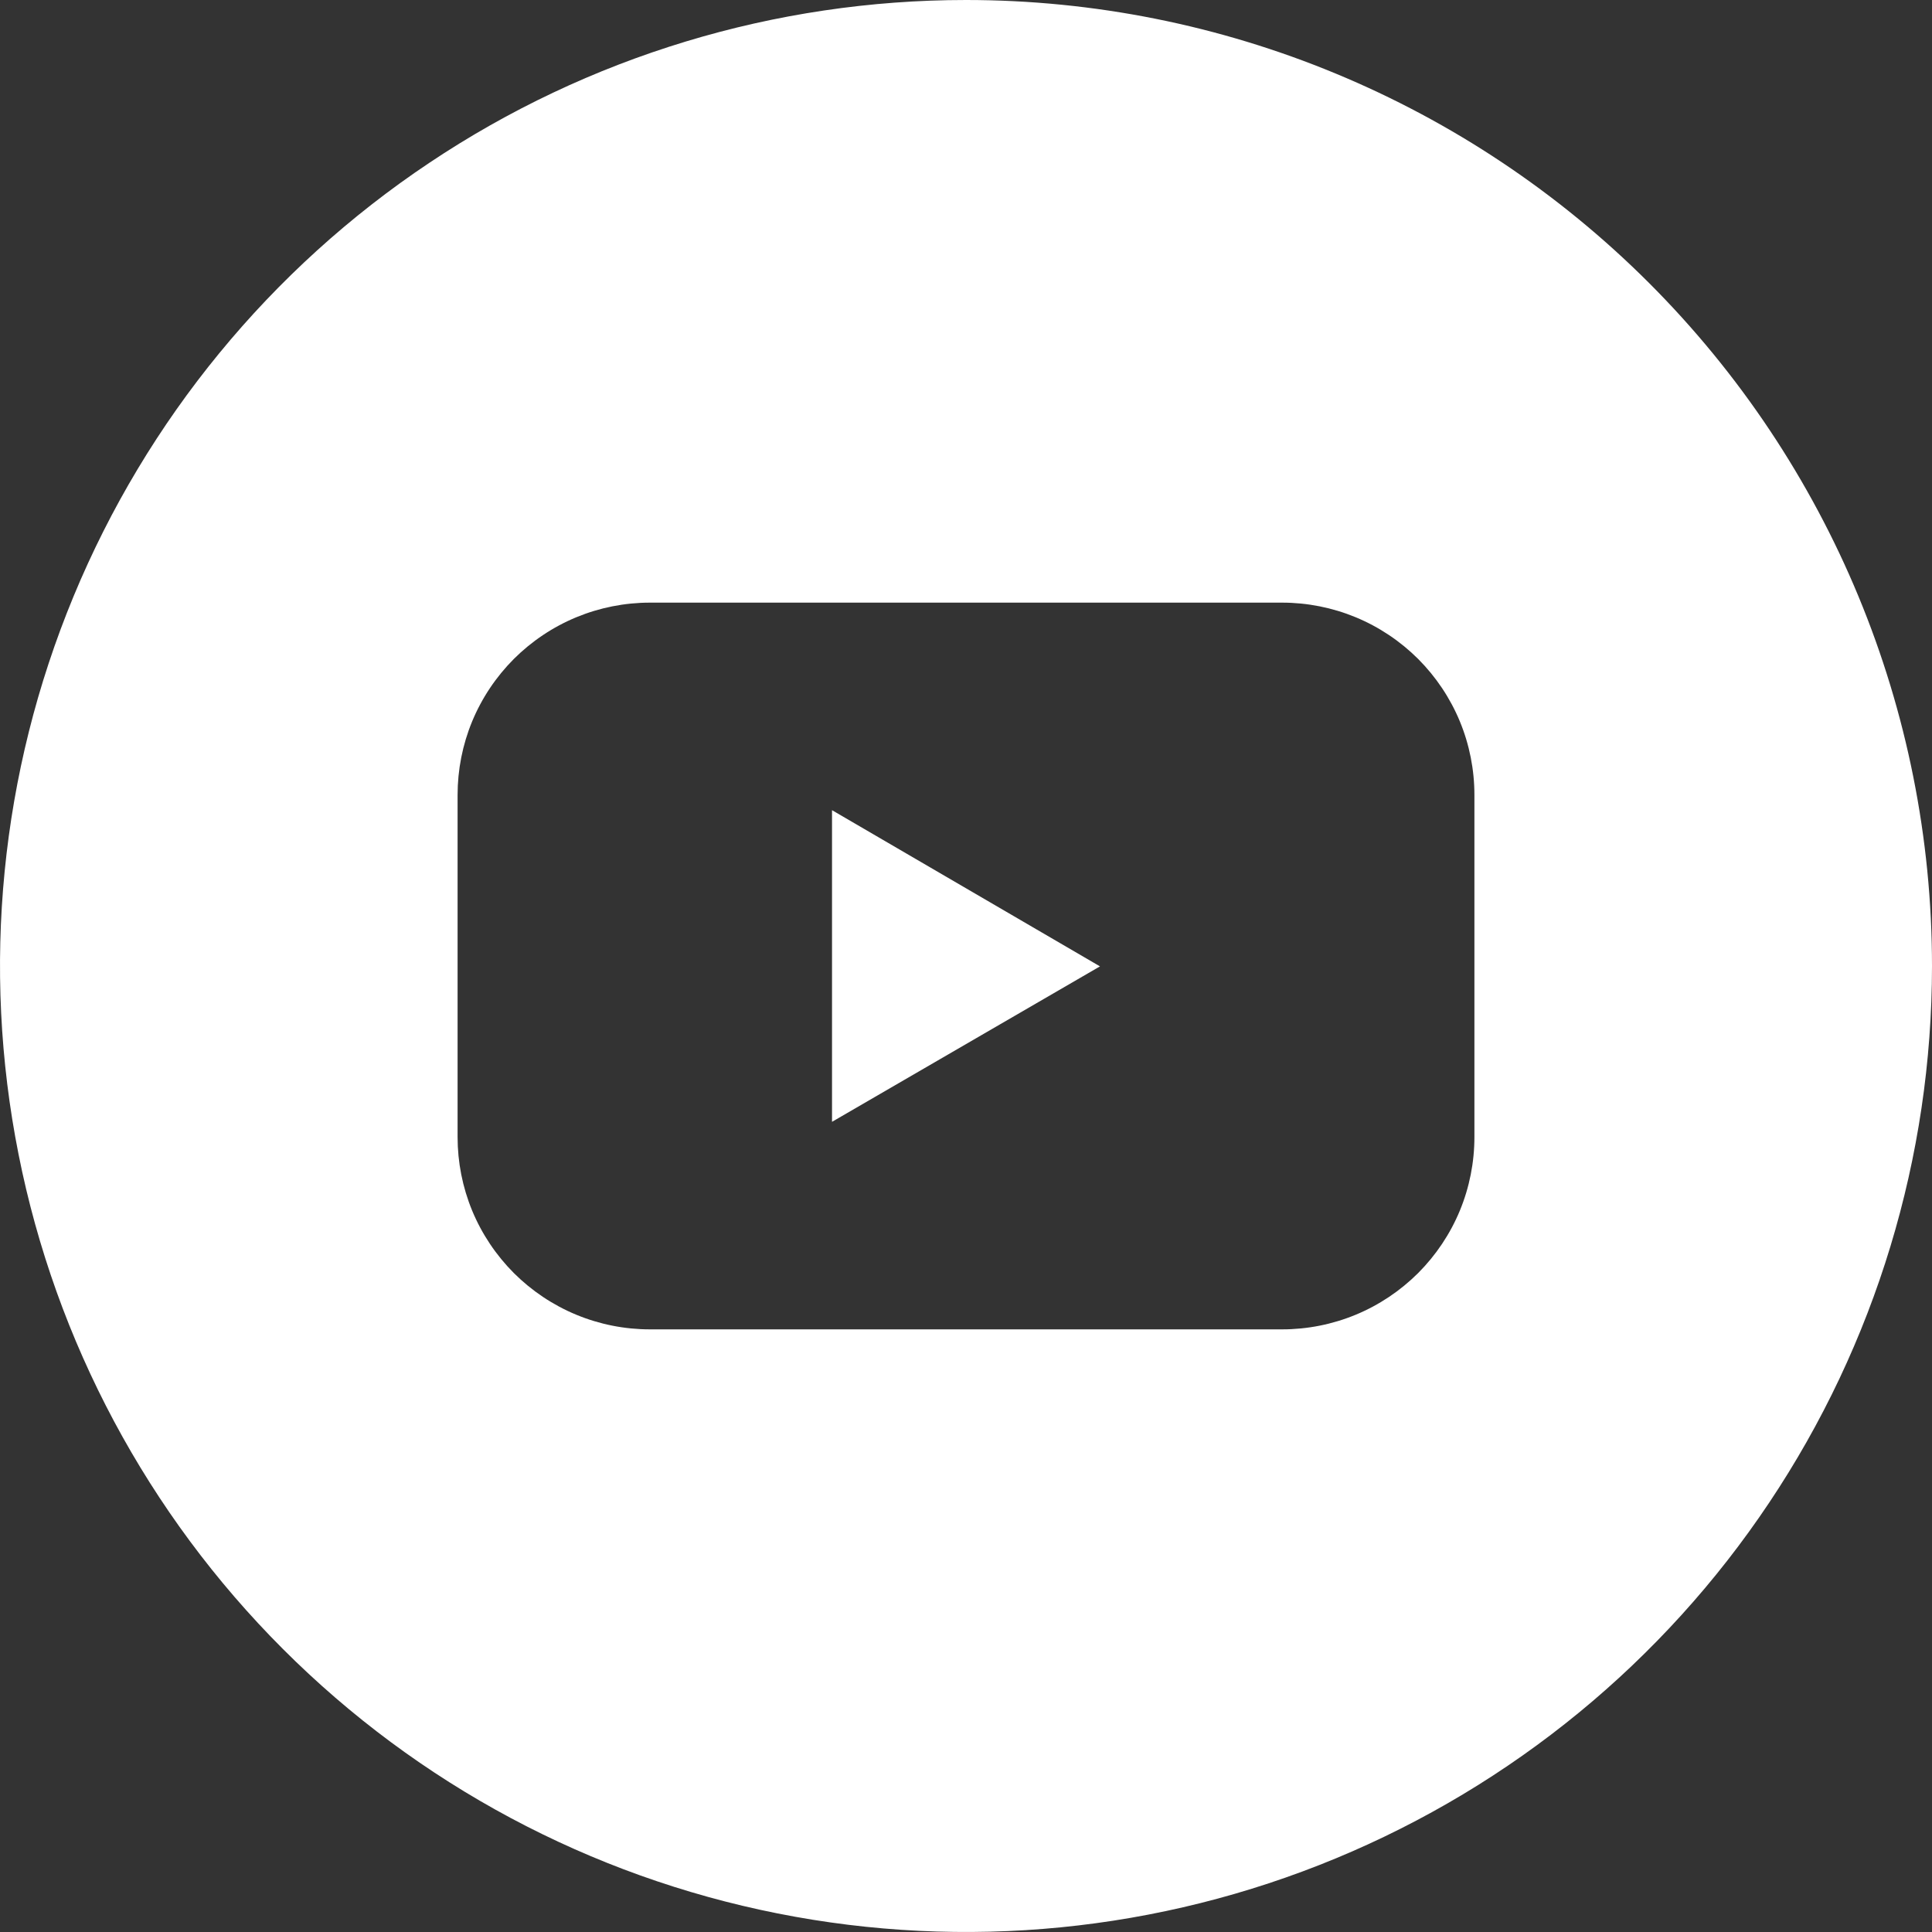 <?xml version="1.0" encoding="UTF-8"?>
<svg xmlns="http://www.w3.org/2000/svg" width="26" height="26" viewBox="0 0 26 26" fill="none">
  <rect x="0" y="0" width="26" height="26" fill="#333333" stroke="none"/>
  <g id="youtube (6) 1" clip-path="url(#clip0_17_4118)">
    <g id="Layer 2">
      <g id="Color">
        <g id="02.YouTube">
          <path id="Vector" d="M11.197 15.097L14.803 13.005L11.197 10.903V15.097Z" fill="white"></path>
          <path id="Vector_2" d="M13 0C10.429 0 7.915 0.762 5.778 2.191C3.64 3.619 1.974 5.65 0.99 8.025C0.006 10.401 -0.252 13.014 0.25 15.536C0.751 18.058 1.99 20.374 3.808 22.192C5.626 24.011 7.942 25.249 10.464 25.75C12.986 26.252 15.6 25.994 17.975 25.01C20.35 24.026 22.381 22.36 23.809 20.222C25.238 18.085 26 15.571 26 13C26 9.552 24.63 6.246 22.192 3.808C19.754 1.37 16.448 0 13 0ZM19.842 15.301C19.842 15.641 19.776 15.977 19.646 16.292C19.516 16.606 19.325 16.891 19.085 17.132C18.844 17.372 18.559 17.563 18.245 17.693C17.931 17.823 17.594 17.89 17.254 17.89H8.746C8.406 17.89 8.069 17.823 7.755 17.693C7.441 17.563 7.156 17.372 6.915 17.132C6.675 16.891 6.484 16.606 6.354 16.292C6.224 15.977 6.158 15.641 6.158 15.301V10.699C6.158 10.359 6.224 10.023 6.354 9.708C6.484 9.394 6.675 9.109 6.915 8.868C7.156 8.628 7.441 8.437 7.755 8.307C8.069 8.177 8.406 8.11 8.746 8.11H17.254C17.594 8.11 17.931 8.177 18.245 8.307C18.559 8.437 18.844 8.628 19.085 8.868C19.325 9.109 19.516 9.394 19.646 9.708C19.776 10.023 19.842 10.359 19.842 10.699V15.301Z" fill="white"></path>
        </g>
      </g>
    </g>
  </g>
  <defs>
    <clipPath id="clip0_17_4118">
      <rect width="26" height="26" fill="white"></rect>
    </clipPath>
  </defs>
</svg>
